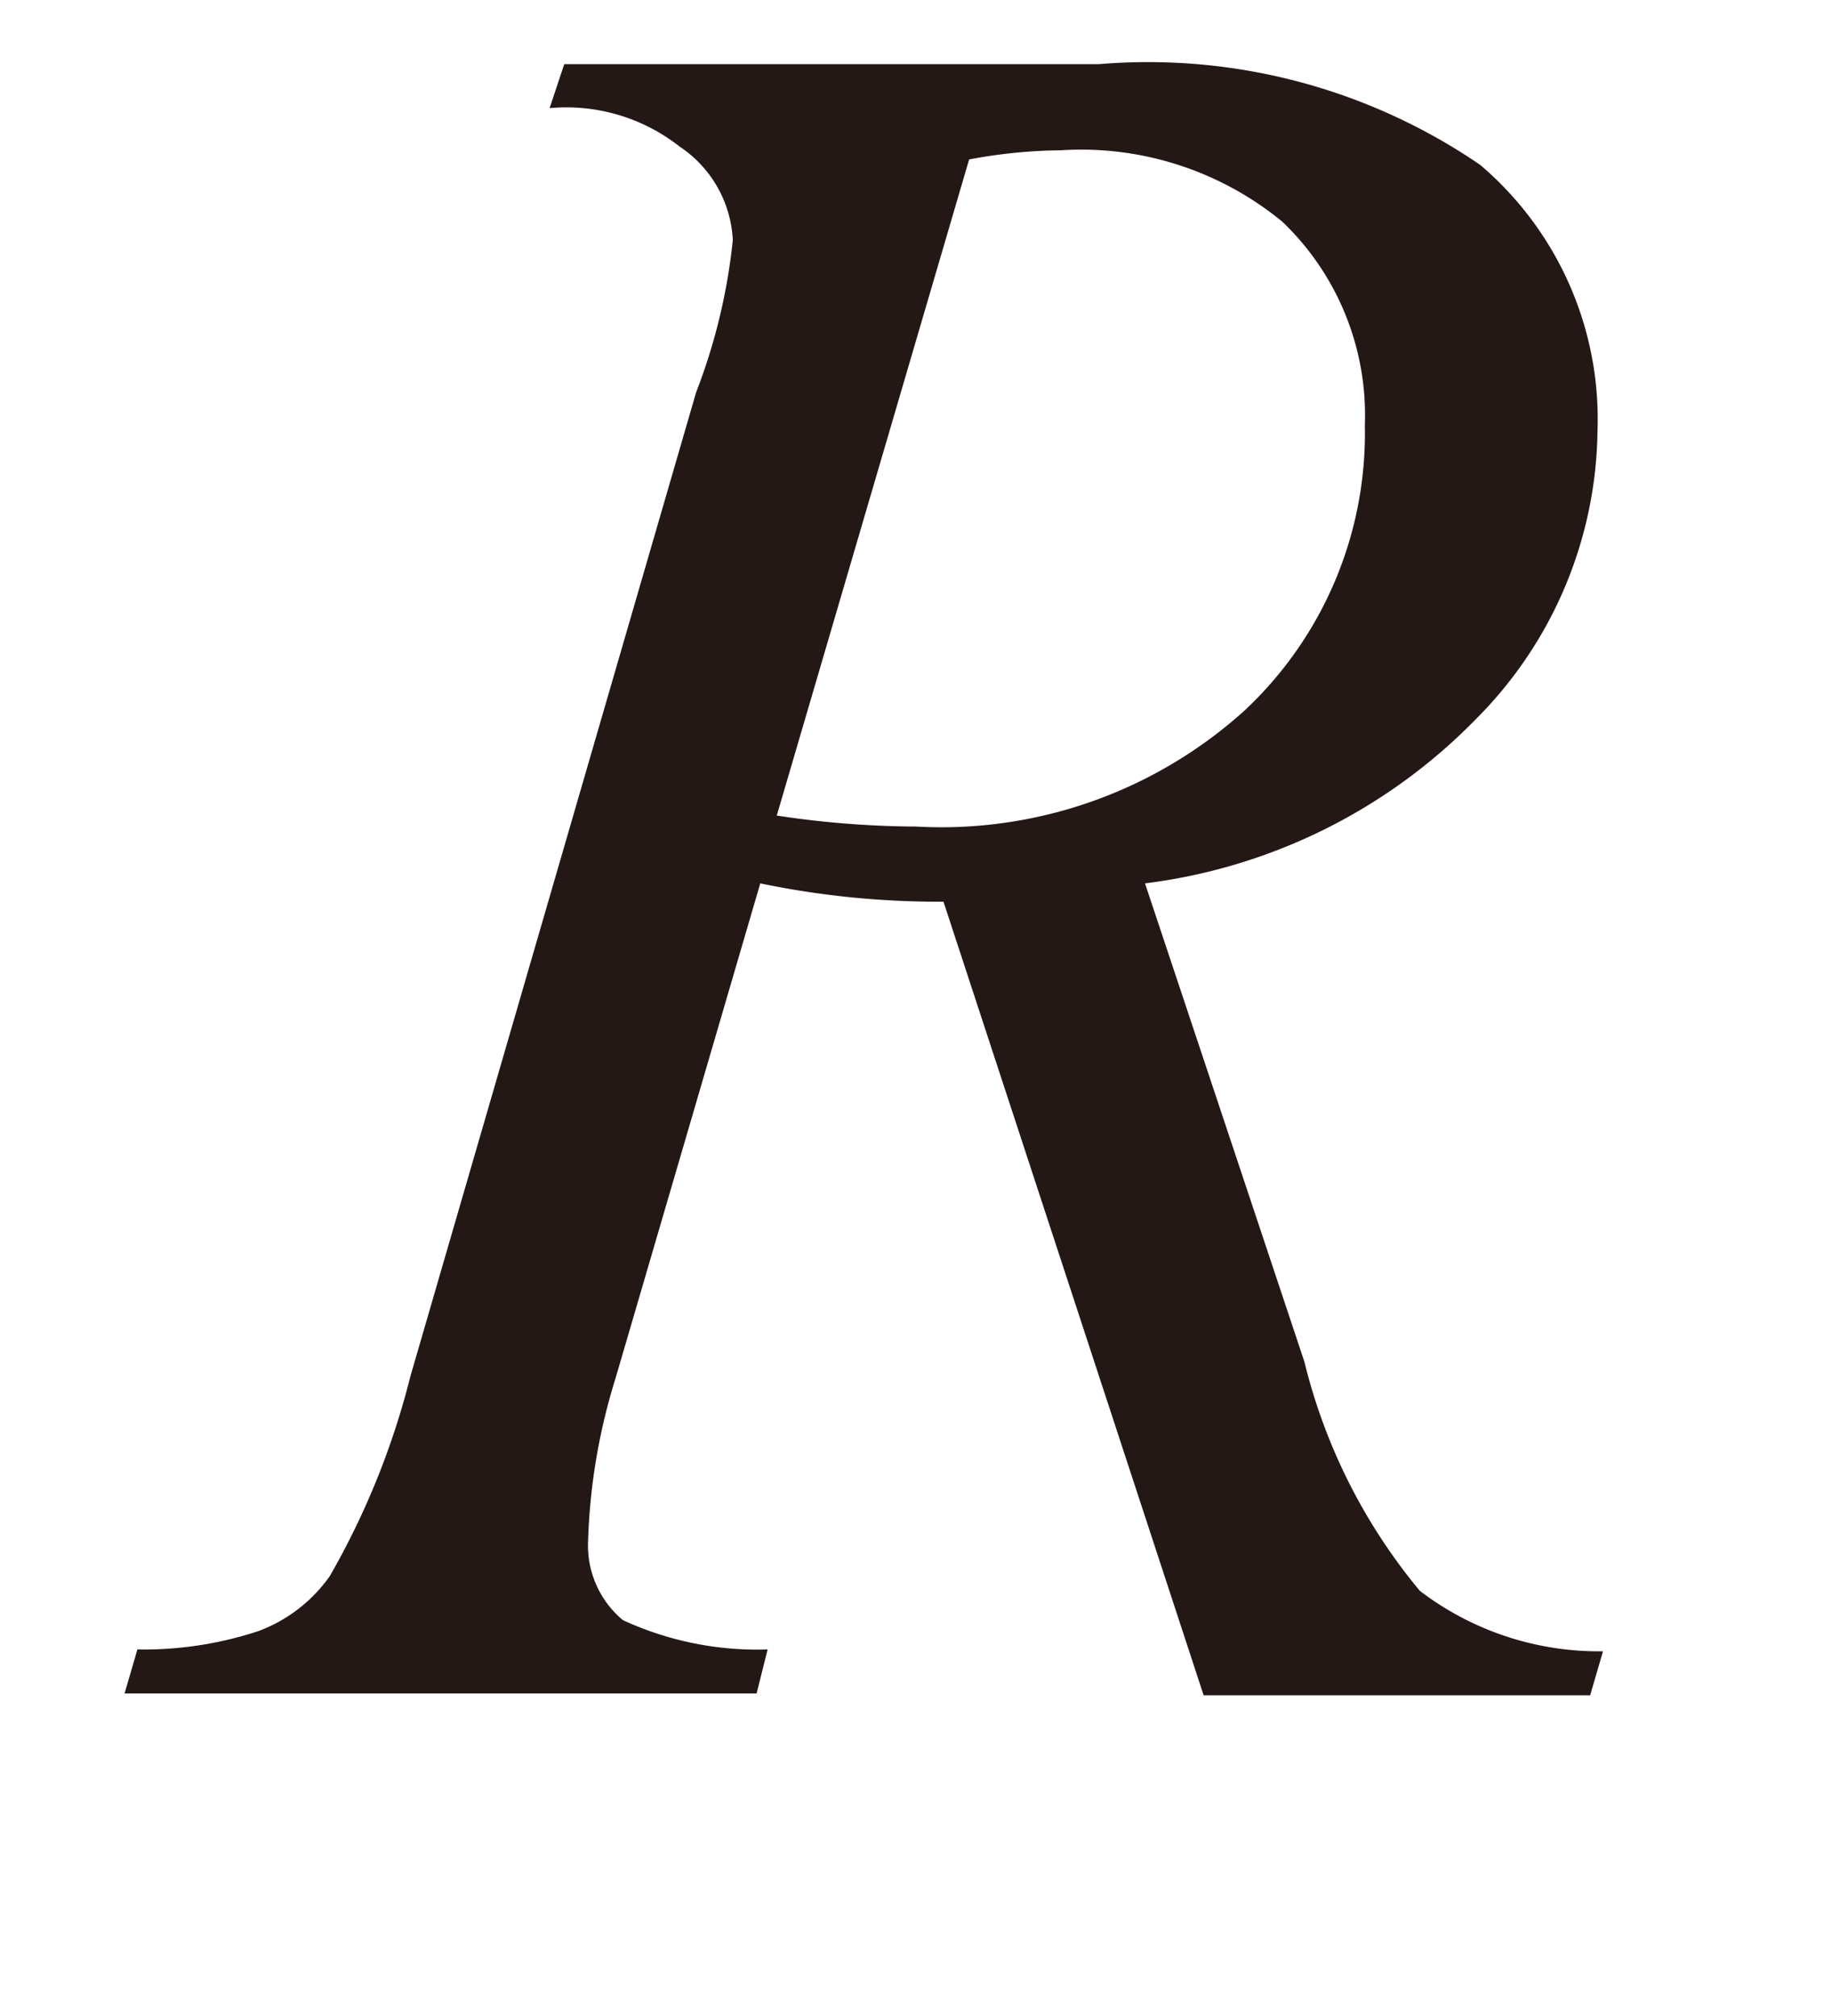 <svg id="レイヤー_1" data-name="レイヤー 1" xmlns="http://www.w3.org/2000/svg" viewBox="0 0 10 11"><defs><style>.cls-1{fill:#231815}</style></defs><title>i_24</title><path class="cls-1" d="M6.57 9.25L5.15 4.92a4.79 4.79 0 0 1-1-.1l-.79 2.7a3.31 3.31 0 0 0-.15.89.53.53 0 0 0 .19.43 1.75 1.75 0 0 0 .79.16l-.06.24H.68L.75 9a2 2 0 0 0 .66-.1.83.83 0 0 0 .39-.3 4.27 4.27 0 0 0 .44-1.09L3.8 2.14a3.2 3.2 0 0 0 .2-.83.65.65 0 0 0-.29-.51A1 1 0 0 0 3 .59l.08-.24H6A3.21 3.21 0 0 1 8.08.9a1.82 1.82 0 0 1 .64 1.45 2.26 2.26 0 0 1-.66 1.57 3.05 3.05 0 0 1-1.81.9l.87 2.61a3.11 3.11 0 0 0 .63 1.25 1.61 1.61 0 0 0 1 .33l-.07.24zm-2.33-4.8a5.19 5.19 0 0 0 .76.06 2.47 2.47 0 0 0 1.79-.63 2.07 2.07 0 0 0 .66-1.56A1.46 1.46 0 0 0 7 1.21 1.73 1.73 0 0 0 5.79.82a2.82 2.82 0 0 0-.5.05z"/></svg>